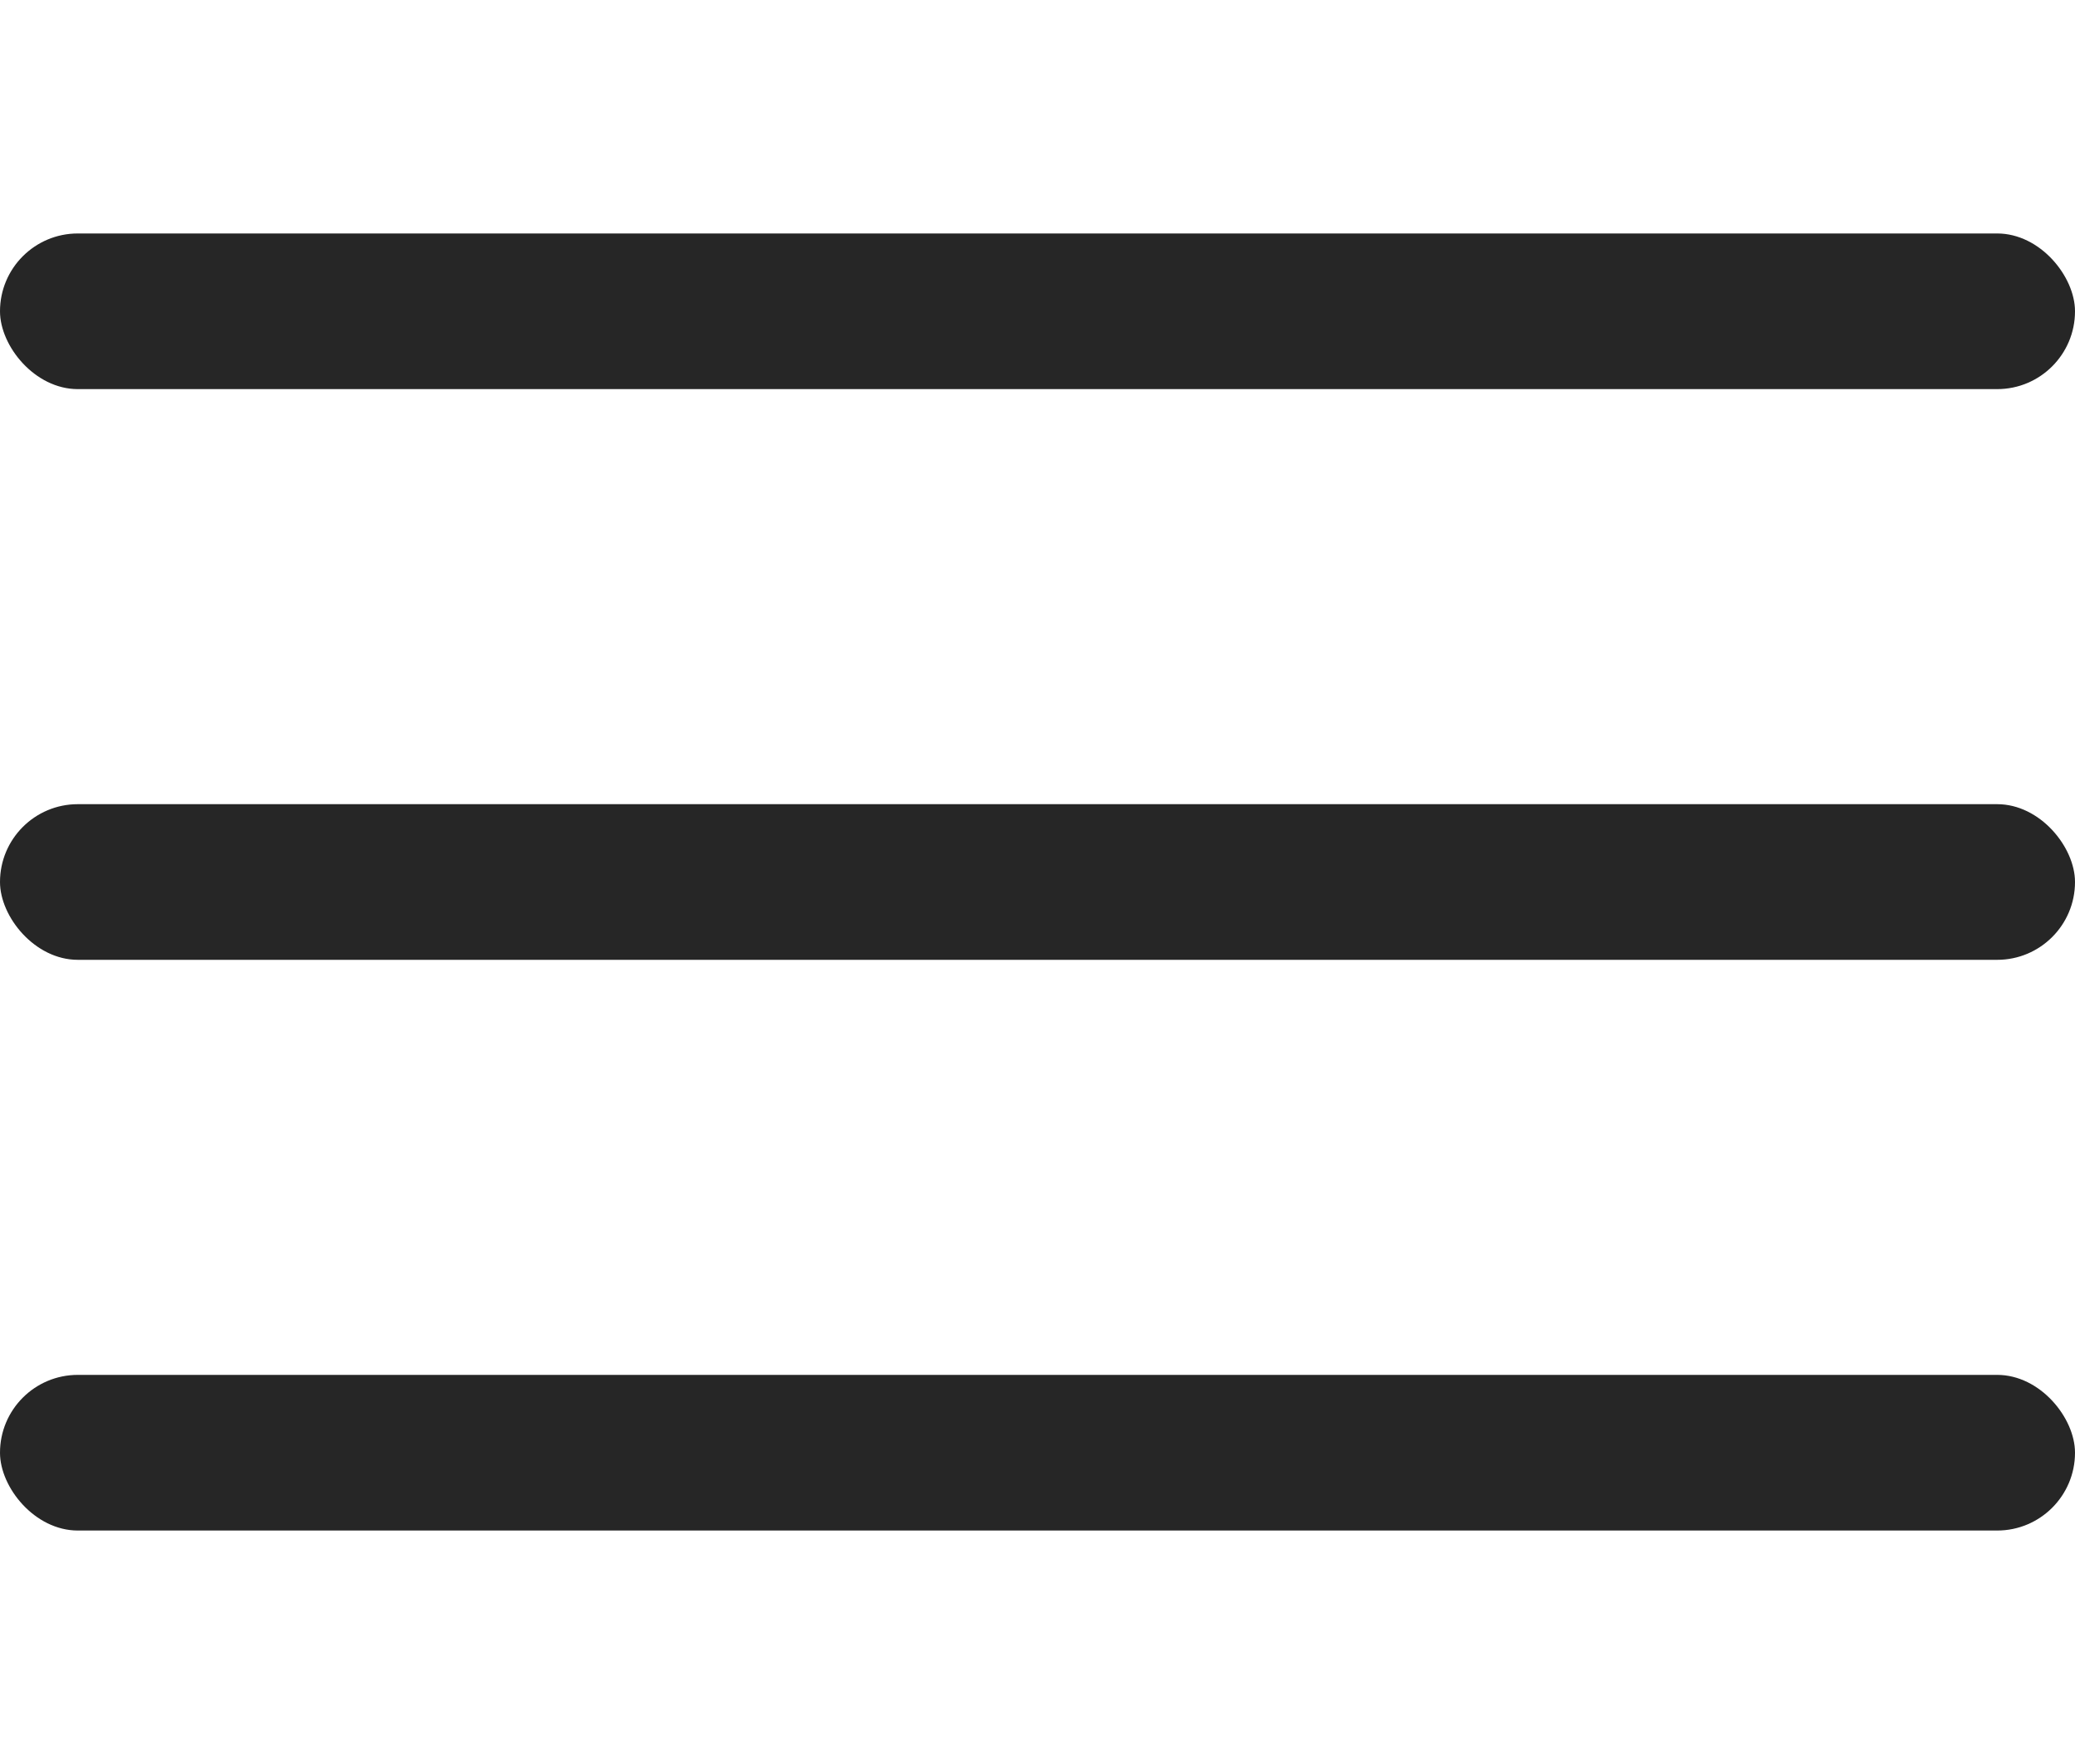 <?xml version="1.0" encoding="UTF-8"?> <svg xmlns="http://www.w3.org/2000/svg" width="40" height="34" viewBox="0 0 40 34" fill="none"><rect y="4.5" width="40" height="3" rx="1.5" fill="#262626"></rect><rect y="15.5" width="40" height="3" rx="1.5" fill="#262626"></rect><rect y="26.5" width="40" height="3" rx="1.5" fill="#262626"></rect></svg> 